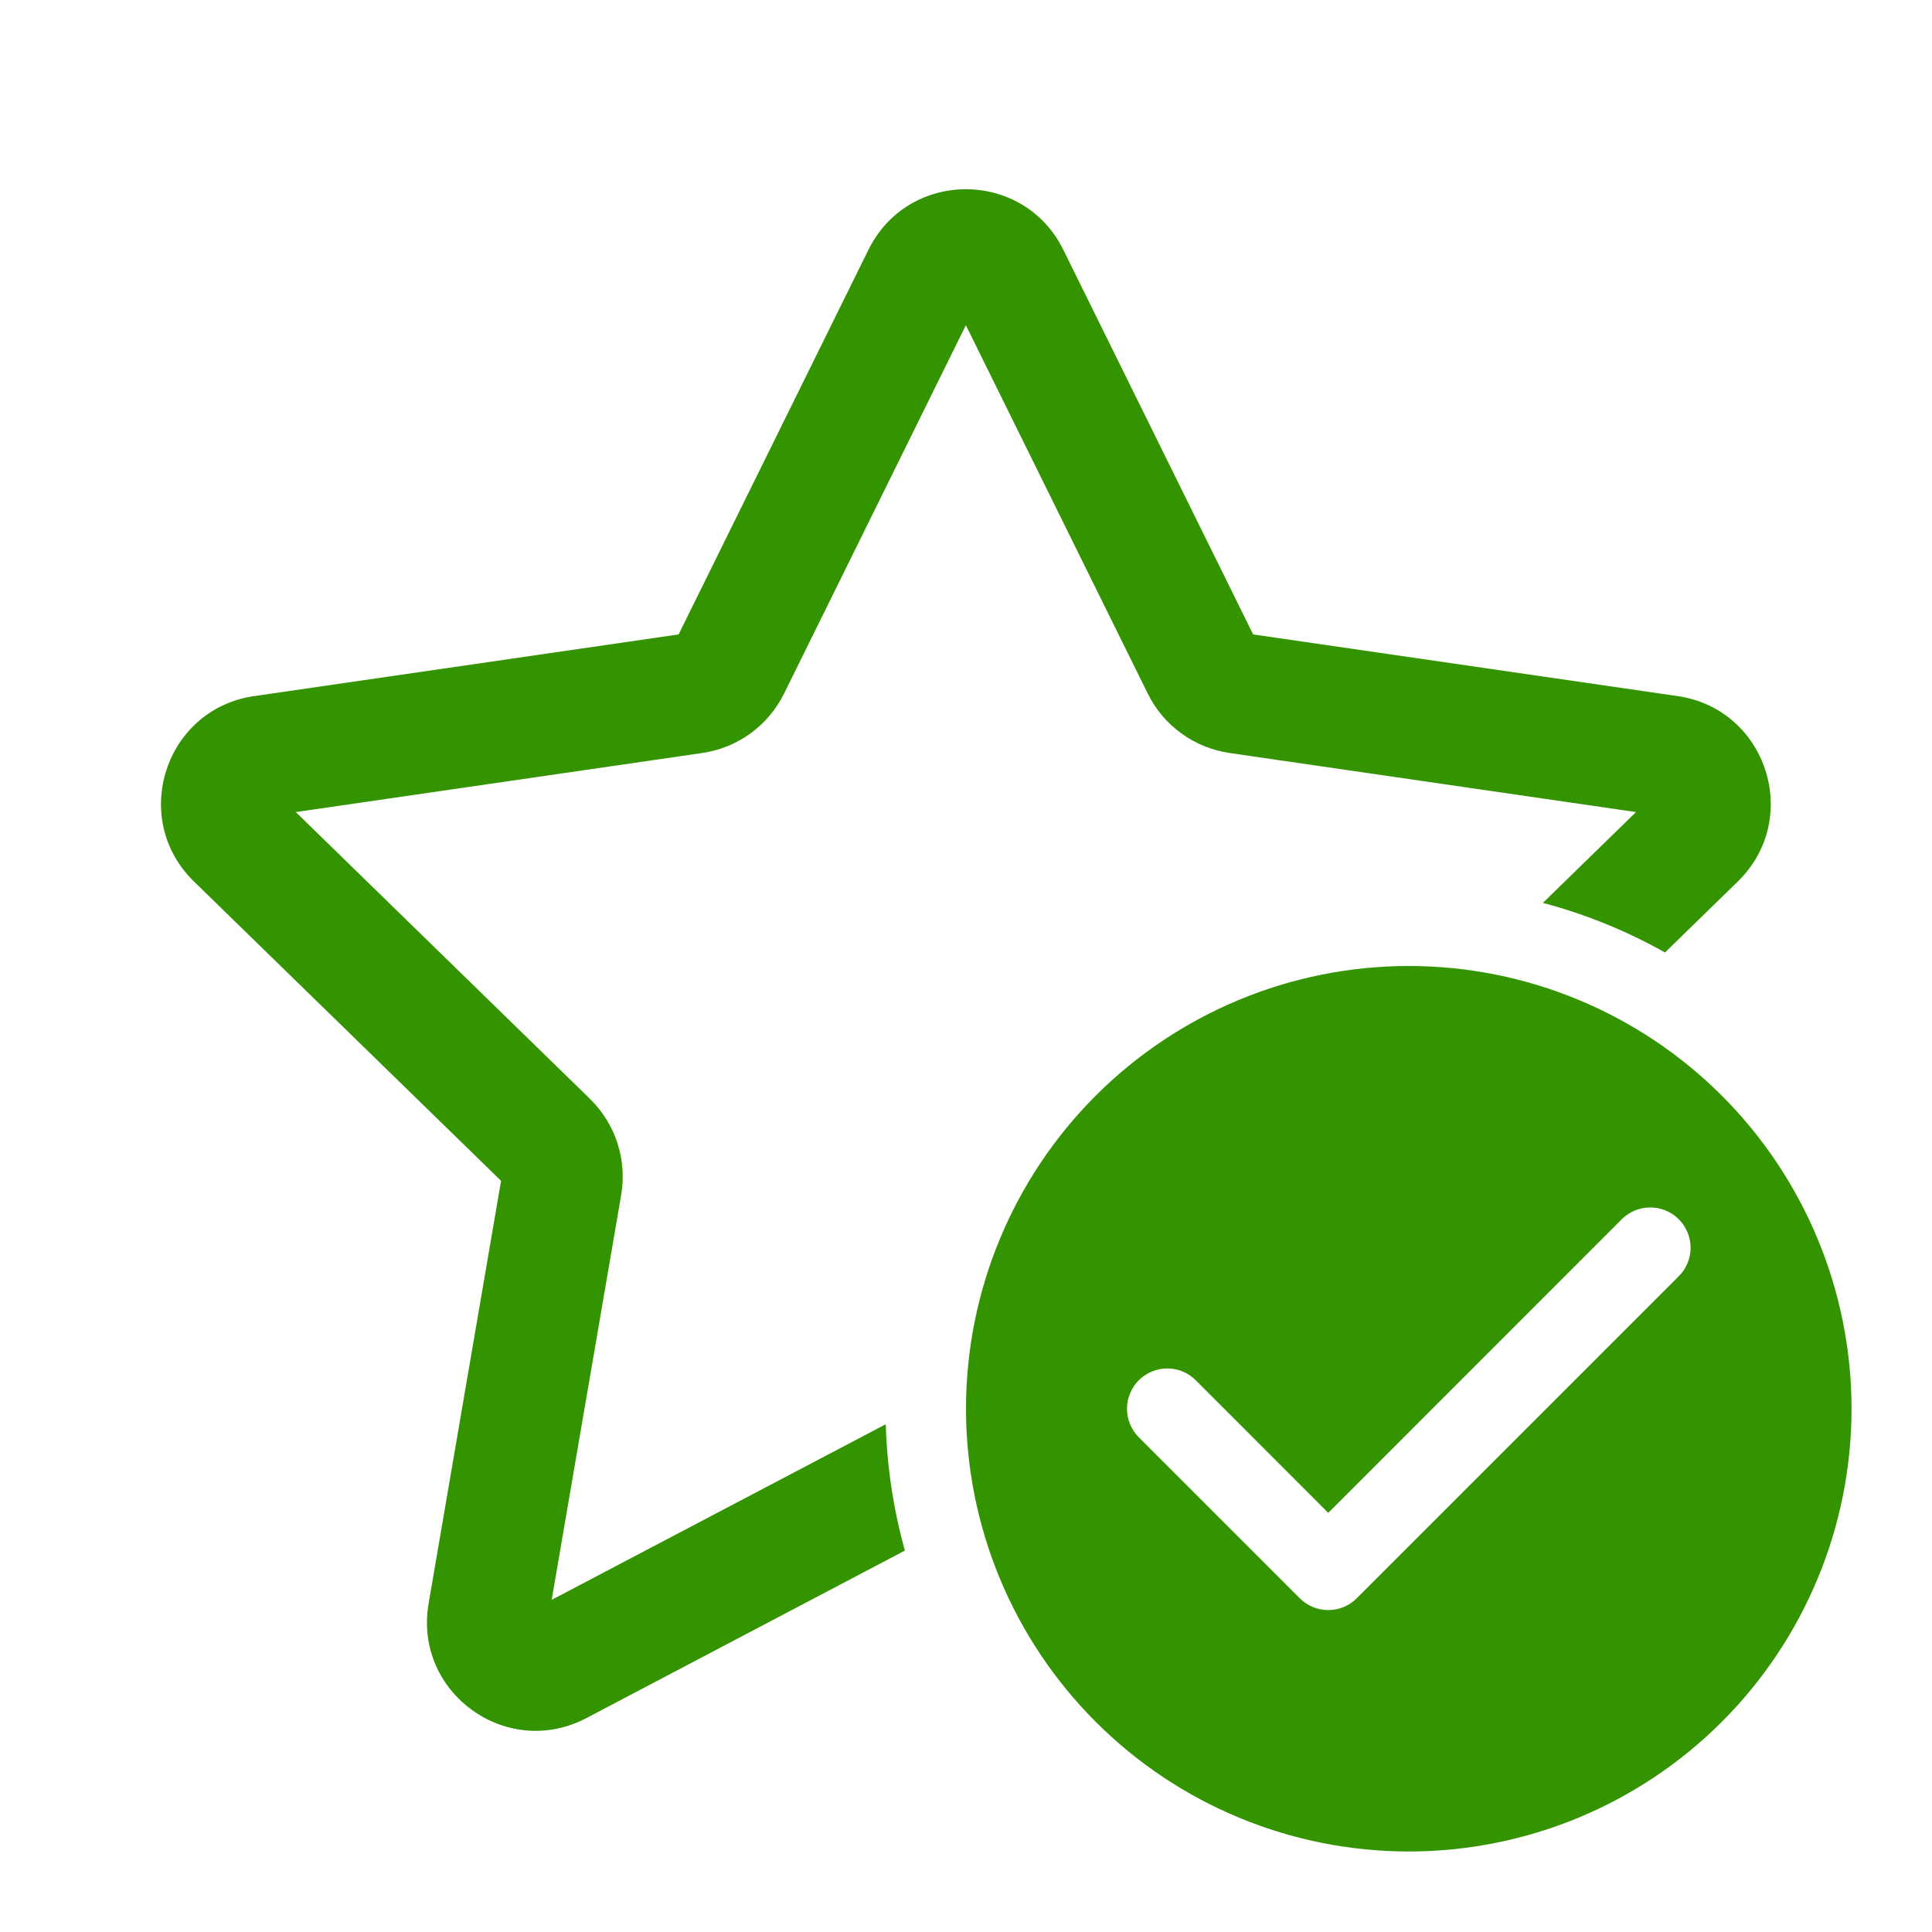 <svg width="40" height="40" viewBox="0 0 40 40" fill="none" xmlns="http://www.w3.org/2000/svg">
<path d="M22.015 5.172C21.191 3.5 18.805 3.5 17.98 5.172L14.05 13.135L5.262 14.412C3.417 14.678 2.679 16.948 4.015 18.25L10.374 24.448L8.874 33.198C8.557 35.038 10.487 36.44 12.139 35.572L18.735 32.103C18.497 31.251 18.364 30.372 18.339 29.487L11.422 33.123L12.861 24.74C12.922 24.381 12.895 24.012 12.783 23.665C12.67 23.319 12.475 23.005 12.214 22.75L6.124 16.813L14.54 15.59C15.274 15.483 15.907 15.023 16.234 14.358L19.997 6.733L23.762 14.358C23.923 14.686 24.162 14.969 24.457 15.183C24.752 15.398 25.095 15.537 25.456 15.59L33.872 16.813L31.944 18.693C32.837 18.93 33.684 19.277 34.472 19.72L35.98 18.25C37.314 16.948 36.579 14.68 34.734 14.412L25.945 13.135L22.015 5.172ZM38.334 29.167C38.334 31.598 37.368 33.929 35.649 35.648C33.93 37.368 31.598 38.333 29.167 38.333C26.736 38.333 24.404 37.368 22.685 35.648C20.966 33.929 20 31.598 20 29.167C20 26.736 20.966 24.404 22.685 22.685C24.404 20.966 26.736 20 29.167 20C31.598 20 33.93 20.966 35.649 22.685C37.368 24.404 38.334 26.736 38.334 29.167ZM34.757 25.243C34.68 25.166 34.588 25.104 34.486 25.062C34.385 25.02 34.277 24.999 34.167 24.999C34.057 24.999 33.949 25.02 33.848 25.062C33.746 25.104 33.654 25.166 33.577 25.243L27.5 31.322L24.757 28.577C24.601 28.42 24.388 28.332 24.167 28.332C23.946 28.332 23.734 28.42 23.577 28.577C23.421 28.733 23.333 28.945 23.333 29.167C23.333 29.388 23.421 29.6 23.577 29.757L26.91 33.09C26.988 33.168 27.08 33.229 27.181 33.271C27.282 33.313 27.391 33.335 27.5 33.335C27.61 33.335 27.719 33.313 27.82 33.271C27.921 33.229 28.013 33.168 28.09 33.09L34.757 26.423C34.835 26.346 34.896 26.254 34.938 26.153C34.98 26.052 35.002 25.943 35.002 25.833C35.002 25.724 34.98 25.615 34.938 25.514C34.896 25.413 34.835 25.321 34.757 25.243Z" fill="#349400"/>
</svg>
